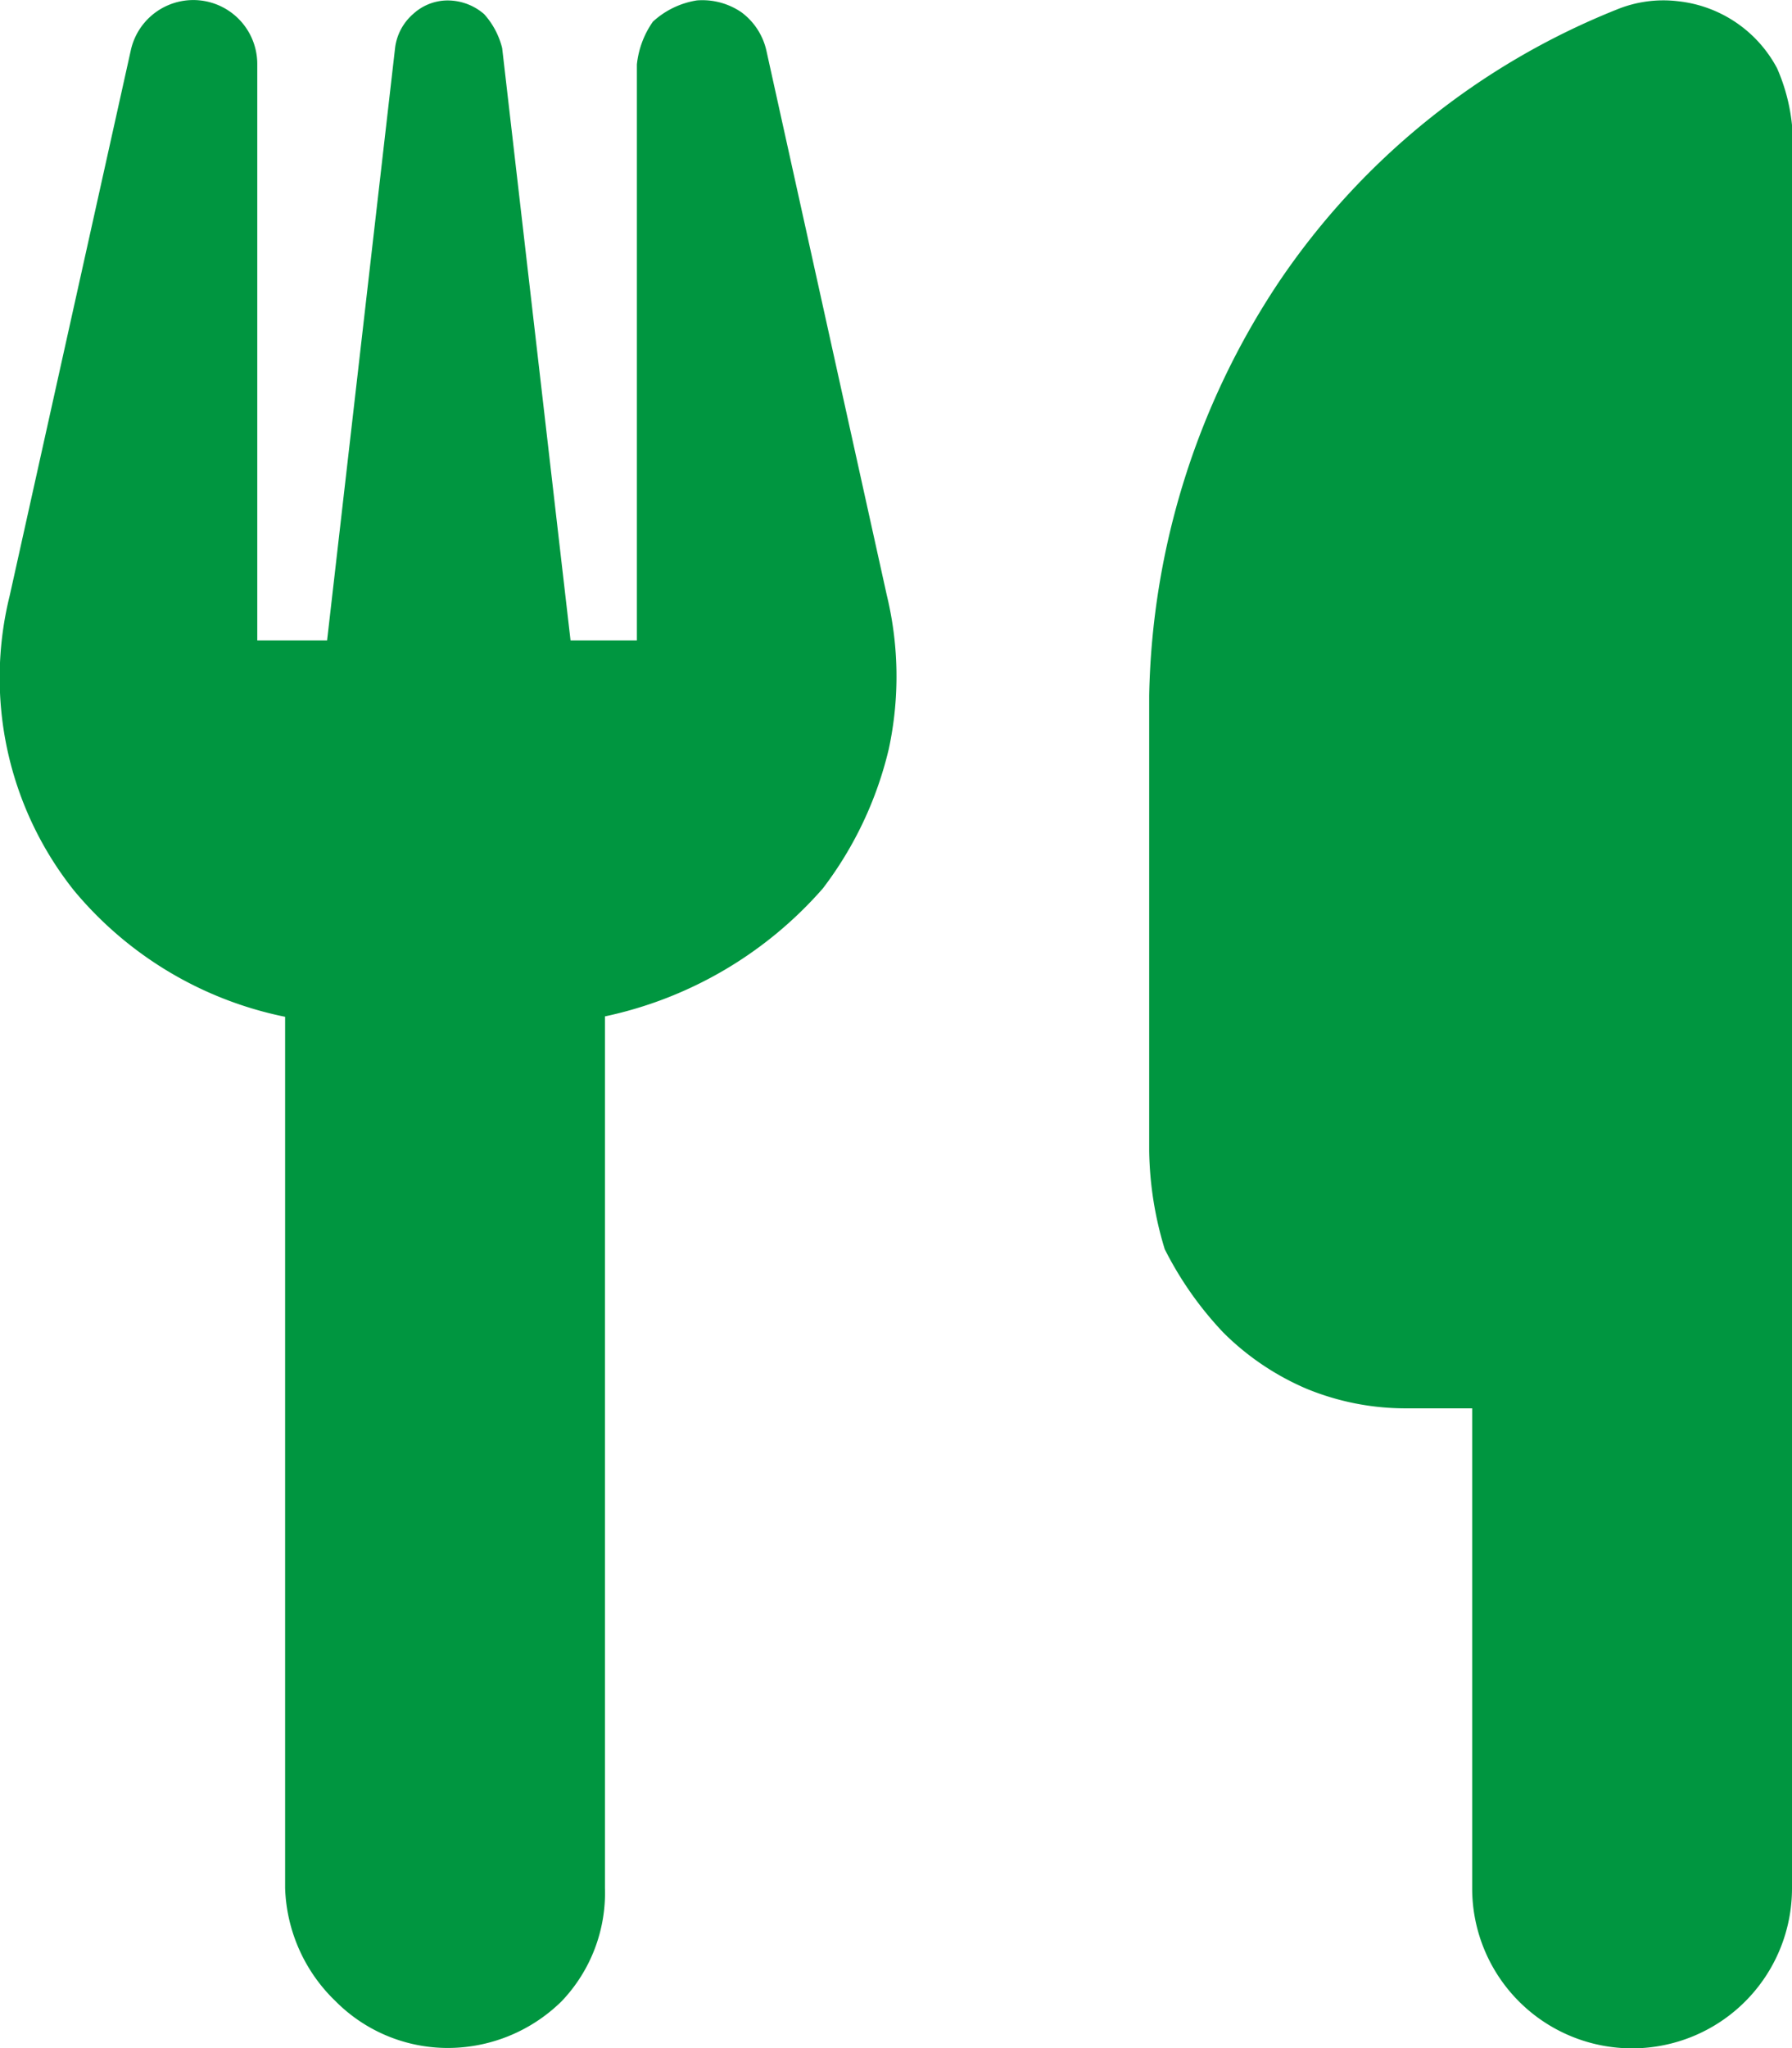 <svg xmlns="http://www.w3.org/2000/svg" width="17.504" height="20" viewBox="0 0 17.504 20">
  <path id="Pfad_1424" data-name="Pfad 1424" d="M8.467,5.717a3.37,3.37,0,0,1,.02,1.5,3.614,3.614,0,0,1-.644,1.363,3.906,3.906,0,0,1-2.129,1.25v8.51a1.532,1.532,0,0,1-.422,1.105,1.586,1.586,0,0,1-1.14.457,1.545,1.545,0,0,1-1.07-.457,1.6,1.6,0,0,1-.492-1.105V9.834A3.616,3.616,0,0,1,.527,8.6,3.334,3.334,0,0,1-.1,5.721L1.082.4A.625.625,0,0,1,2.318.535V6.159H3L3.664.375A.523.523,0,0,1,3.839.044a.5.5,0,0,1,.312-.133.544.544,0,0,1,.383.133A.774.774,0,0,1,4.71.375l.668,5.784h.648V.535A.889.889,0,0,1,6.182.118a.823.823,0,0,1,.43-.208.676.676,0,0,1,.434.115A.64.64,0,0,1,7.291.4Zm8.842,12.627a1.562,1.562,0,1,1-3.124,0V13.657h-.656a2.54,2.54,0,0,1-.961-.191,2.59,2.59,0,0,1-.812-.547,3.407,3.407,0,0,1-.574-.816,3.431,3.431,0,0,1-.152-.961l0-4.444A7.528,7.528,0,0,1,12.3,2.655,7.2,7.2,0,0,1,15.595,0a1.2,1.2,0,0,1,.6-.082,1.245,1.245,0,0,1,.969.656,1.838,1.838,0,0,1,.148.585Z" transform="translate(0.195 0.094)" fill="#009640"/>
</svg>
